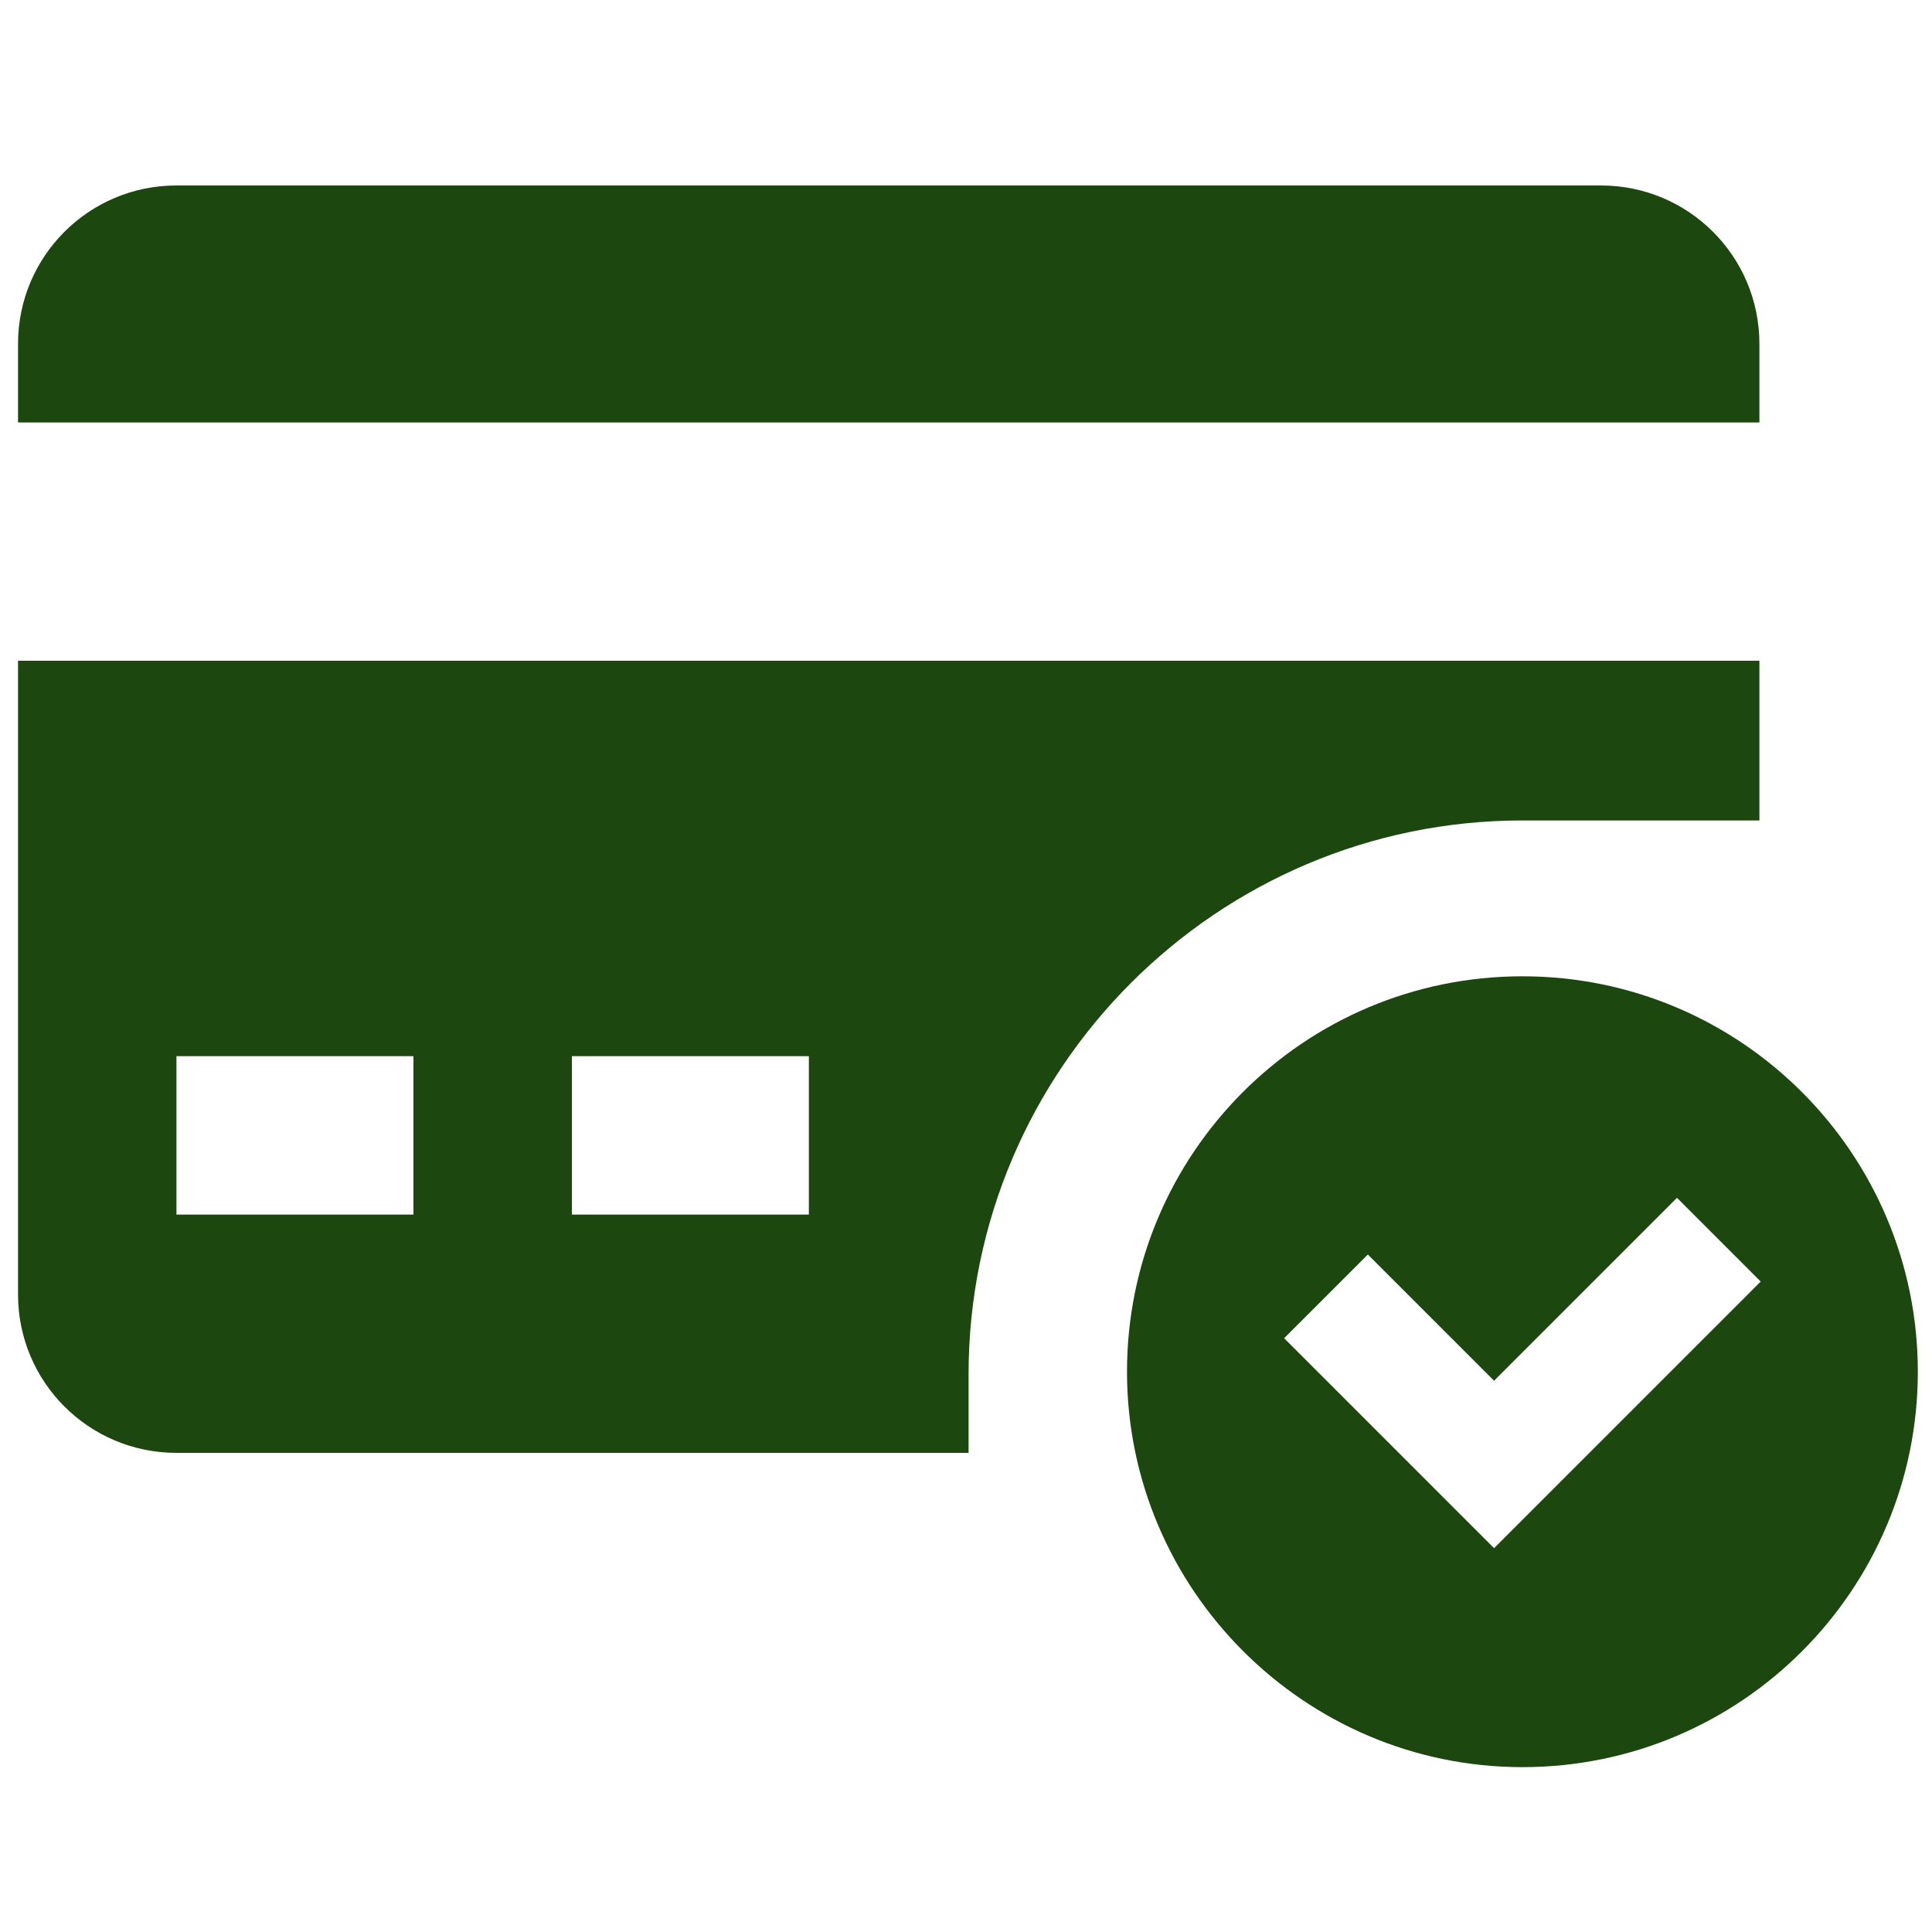 <?xml version="1.0" encoding="utf-8"?>
<!-- Generator: Adobe Illustrator 22.1.0, SVG Export Plug-In . SVG Version: 6.00 Build 0)  -->
<svg version="1.1" id="Layer_1" xmlns="http://www.w3.org/2000/svg" xmlns:xlink="http://www.w3.org/1999/xlink" x="0px" y="0px"
	 viewBox="0 0 150 150" style="enable-background:new 0 0 150 150;" xml:space="preserve">
<style type="text/css">
	.st0{fill:#1C470F;}
</style>
<path class="st0" d="M136.6,32.8v-6.1c0-6.8-5.5-12.3-12.3-12.3H13.7c-6.8,0-12.3,5.5-12.3,12.3v6.1H136.6z"/>
<path class="st0" d="M1.4,51.3v49.2c0,6.8,5.5,12.3,12.3,12.3h61.5v-6.1c0-23.7,19.3-43,43-43h18.4V51.3H1.4z M32.1,94.3H13.7V82
	h18.4V94.3z M62.9,94.3H44.4V82h18.4V94.3z"/>
<path class="st0" d="M118.2,75.8c-17,0-30.7,13.8-30.7,30.7s13.8,30.7,30.7,30.7c17,0,30.7-13.8,30.7-30.7S135.2,75.8,118.2,75.8z
	 M116,120.2l-16.3-16.3l6.5-6.5l9.8,9.8L130.2,93l6.5,6.5L116,120.2z"/>
</svg>
